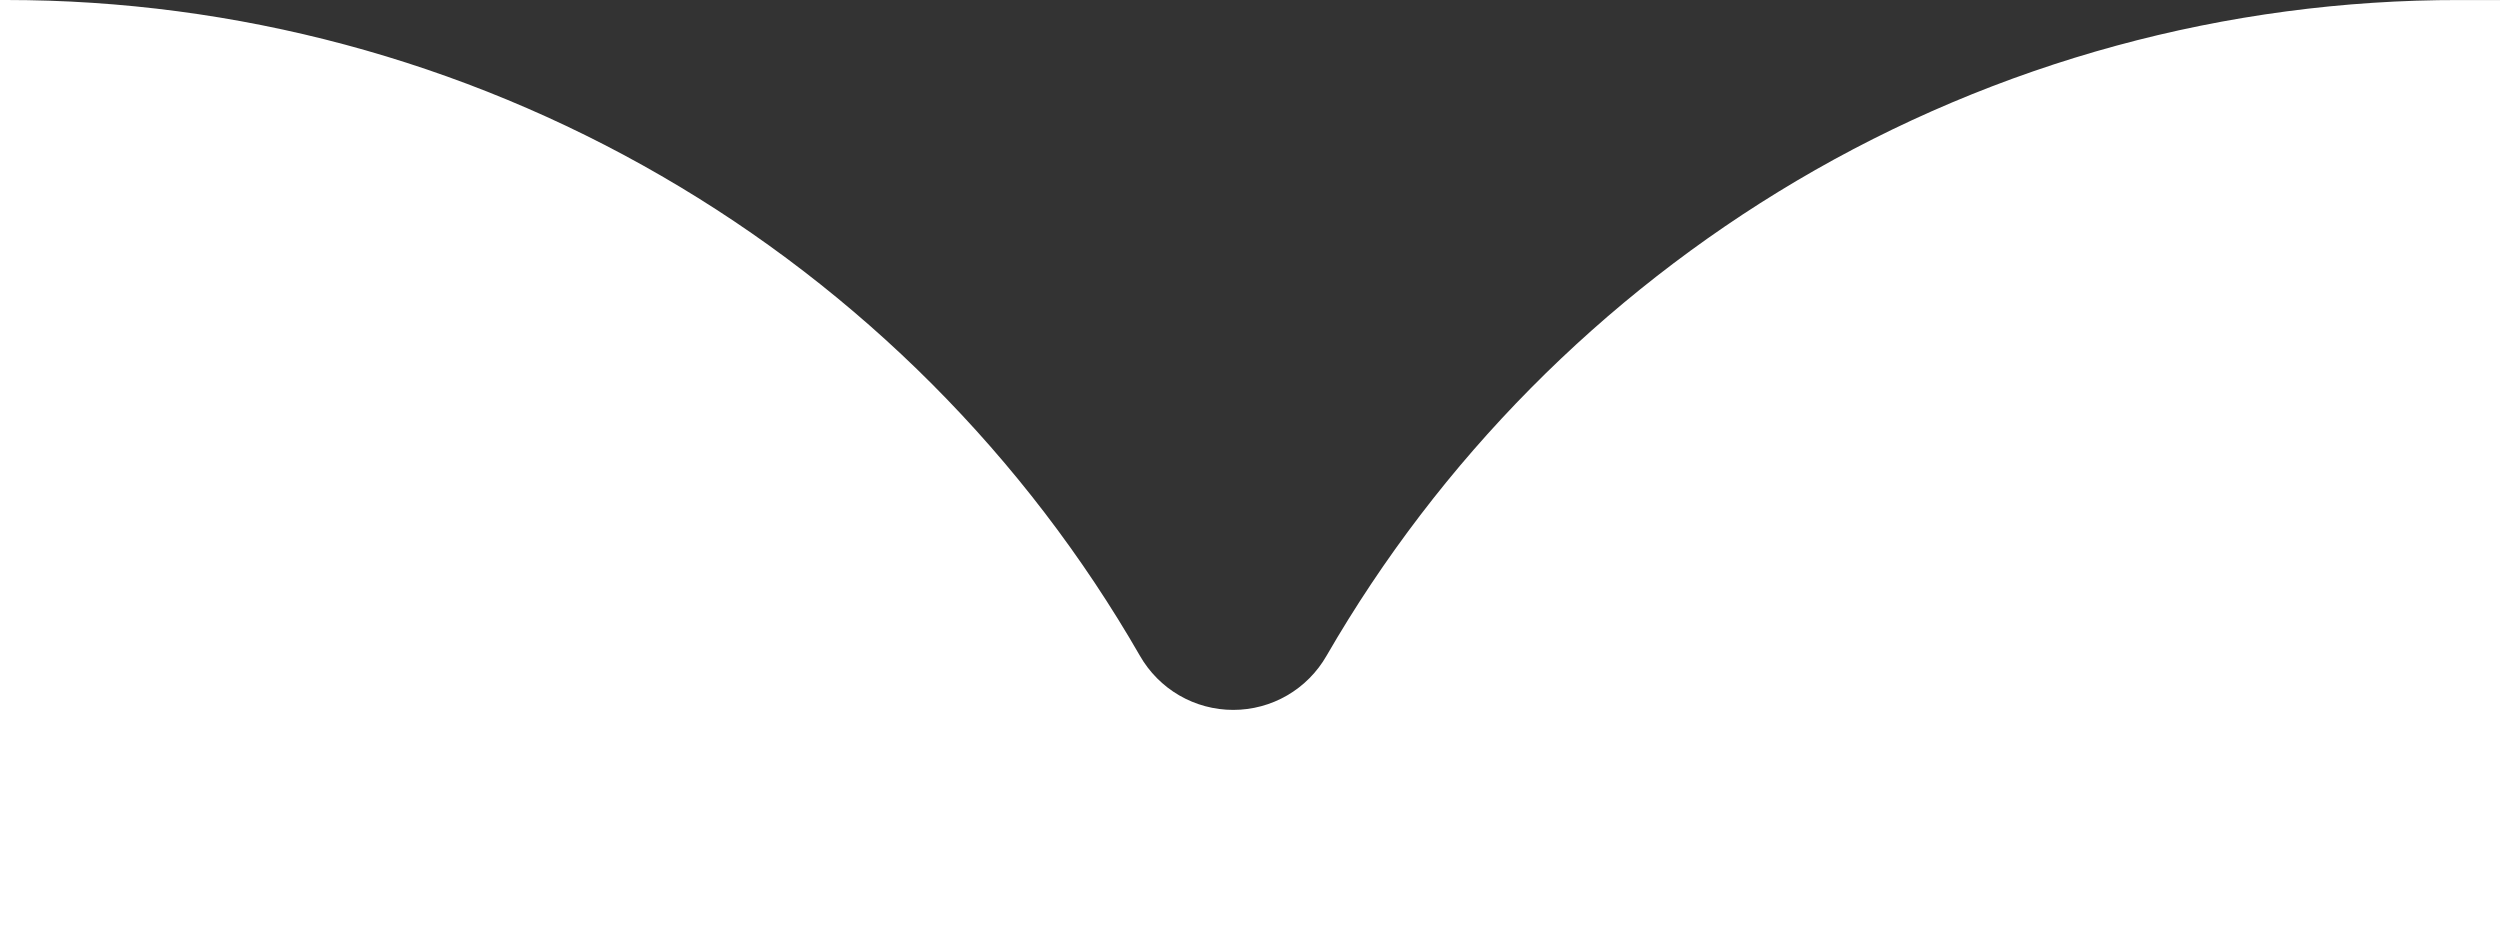 <svg xmlns="http://www.w3.org/2000/svg" width="150" height="56" viewBox="0 0 150 56" fill="none">
  <rect x="0" y="0" width="150" height="56" fill="#333333" stroke="none"/>
  <g clip-path="url(#clip0_2297_14225)">
    <path
      d="M1299 56.25H-237V3.097e-07H0.375C14.171 -0.001 27.722 3.635 39.664 10.543C51.606 17.45 61.516 27.385 68.394 39.344C68.958 40.331 69.772 41.153 70.756 41.724C71.739 42.294 72.857 42.594 73.994 42.594C75.131 42.594 76.248 42.294 77.231 41.724C78.214 41.153 79.029 40.331 79.593 39.344C86.388 27.586 96.096 17.776 107.782 10.857C119.84 3.725 133.598 -0.023 147.607 0.002H1299V56.252V56.25Z"
      fill="white" />
  </g>
  <defs>
    <clipPath id="clip0_2297_14225">
      <rect width="150" height="56" fill="white" />
    </clipPath>
  </defs>
</svg>